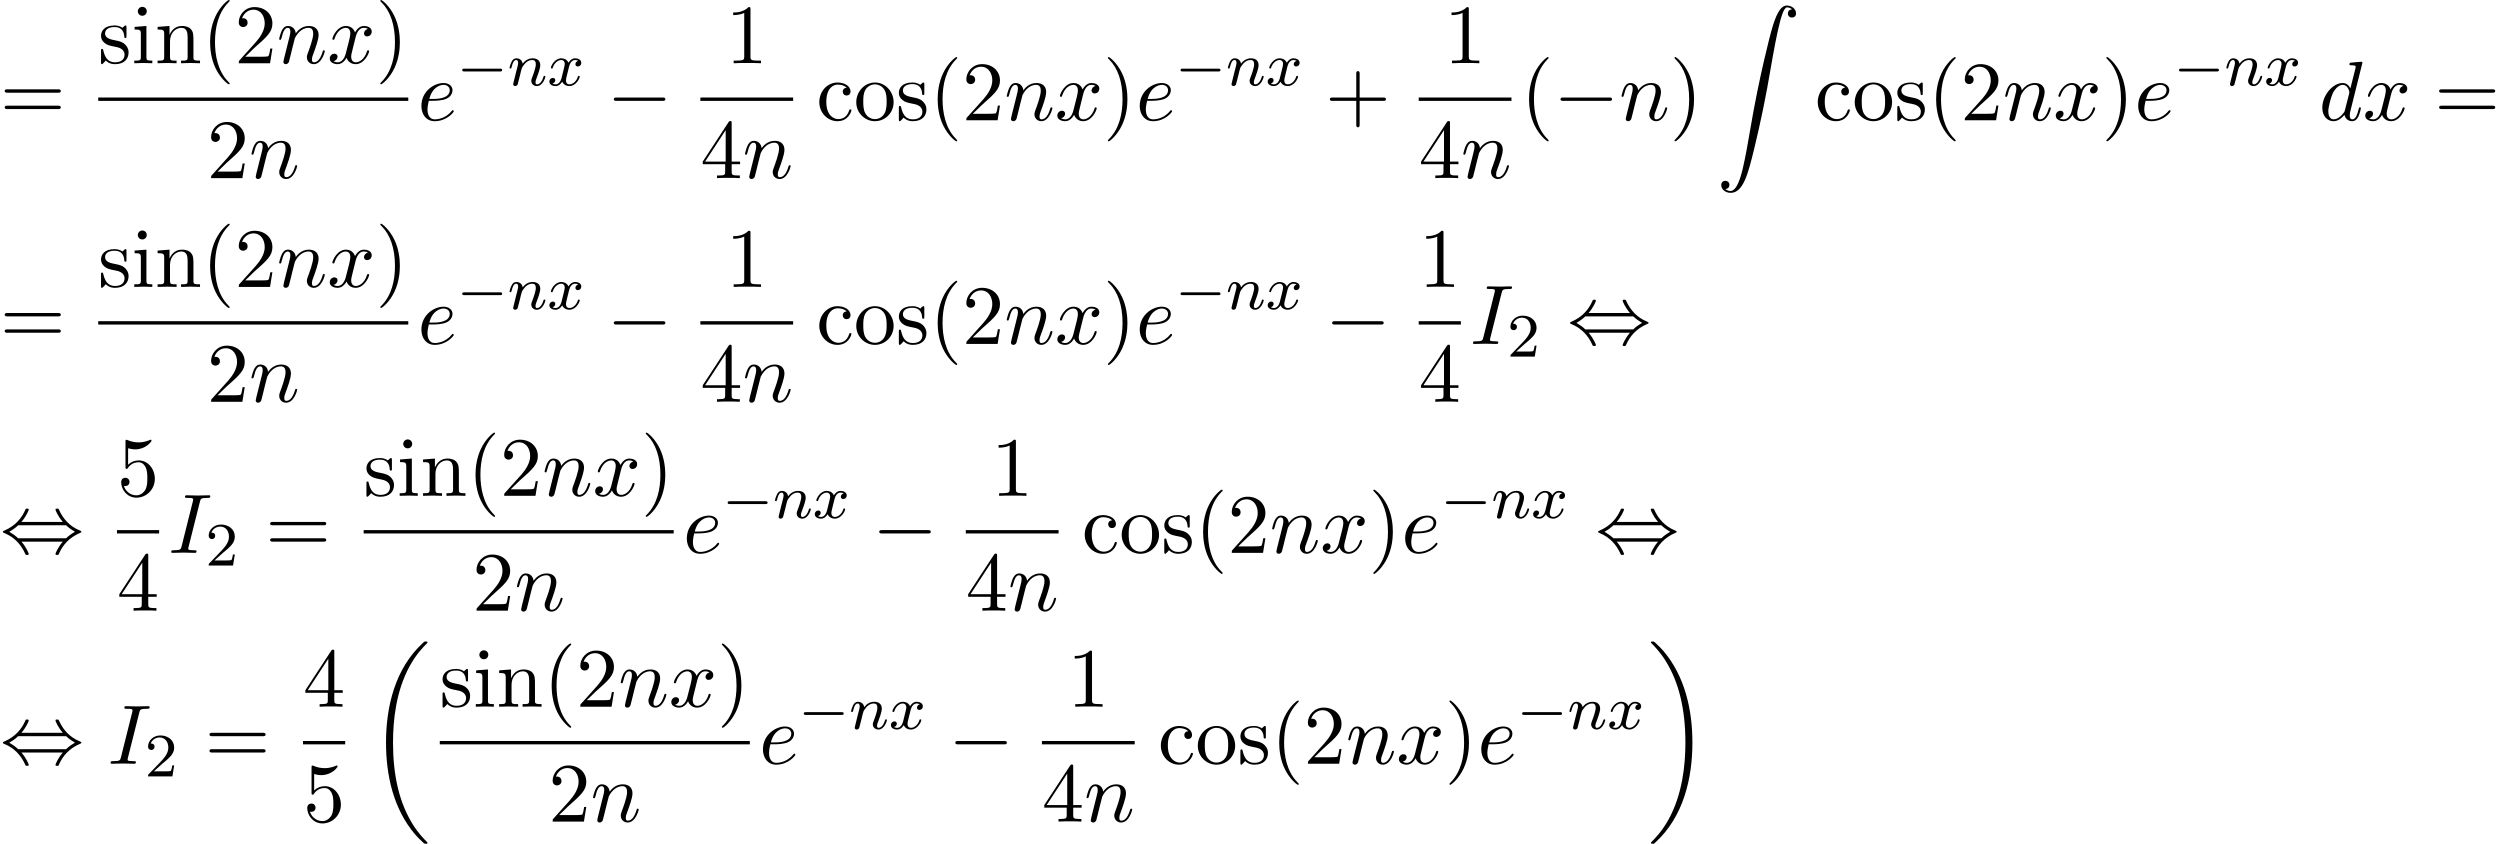 <?xml version='1.0' encoding='UTF-8'?>
<!-- This file was generated by dvisvgm 2.13.3 -->
<svg version='1.1' xmlns='http://www.w3.org/2000/svg' xmlns:xlink='http://www.w3.org/1999/xlink' width='323.468pt' height='109.183pt' viewBox='72.907 80.697 323.468 109.183'>
<defs>
<path id='g0-18' d='M7.636 25.625C7.636 25.582 7.615 25.56 7.593 25.527C7.189 25.124 6.458 24.393 5.727 23.215C3.971 20.4 3.175 16.855 3.175 12.655C3.175 9.72 3.567 5.935 5.367 2.684C6.229 1.135 7.124 .24 7.604-.24C7.636-.273 7.636-.295 7.636-.327C7.636-.436 7.56-.436 7.407-.436S7.233-.436 7.069-.273C3.415 3.055 2.269 8.051 2.269 12.644C2.269 16.931 3.251 21.251 6.022 24.513C6.24 24.764 6.655 25.211 7.102 25.604C7.233 25.735 7.255 25.735 7.407 25.735S7.636 25.735 7.636 25.625Z'/>
<path id='g0-19' d='M5.749 12.655C5.749 8.367 4.767 4.047 1.996 .785C1.778 .535 1.364 .087 .916-.305C.785-.436 .764-.436 .611-.436C.48-.436 .382-.436 .382-.327C.382-.284 .425-.24 .447-.218C.829 .175 1.56 .905 2.291 2.084C4.047 4.898 4.844 8.444 4.844 12.644C4.844 15.578 4.451 19.364 2.651 22.615C1.789 24.164 .884 25.069 .425 25.527C.404 25.56 .382 25.593 .382 25.625C.382 25.735 .48 25.735 .611 25.735C.764 25.735 .785 25.735 .949 25.571C4.604 22.244 5.749 17.247 5.749 12.655Z'/>
<path id='g0-90' d='M1.135 23.749C1.484 23.727 1.669 23.487 1.669 23.215C1.669 22.855 1.396 22.68 1.145 22.68C.884 22.68 .611 22.844 .611 23.225C.611 23.782 1.156 24.24 1.822 24.24C3.48 24.24 4.102 21.687 4.876 18.524C5.716 15.076 6.425 11.596 7.015 8.095C7.418 5.771 7.822 3.589 8.193 2.182C8.324 1.647 8.695 .24 9.12 .24C9.458 .24 9.731 .447 9.775 .491C9.415 .513 9.229 .753 9.229 1.025C9.229 1.385 9.502 1.56 9.753 1.56C10.015 1.56 10.287 1.396 10.287 1.015C10.287 .425 9.698 0 9.098 0C8.269 0 7.658 1.189 7.058 3.415C7.025 3.535 5.542 9.011 4.342 16.145C4.058 17.815 3.742 19.636 3.382 21.153C3.185 21.949 2.684 24 1.8 24C1.407 24 1.145 23.749 1.135 23.749Z'/>
<path id='g1-0' d='M5.571-1.809C5.699-1.809 5.874-1.809 5.874-1.993S5.699-2.176 5.571-2.176H1.004C.877-2.176 .701-2.176 .701-1.993S.877-1.809 1.004-1.809H5.571Z'/>
<path id='g5-50' d='M2.248-1.626C2.375-1.745 2.71-2.008 2.837-2.12C3.332-2.574 3.802-3.013 3.802-3.738C3.802-4.686 3.005-5.3 2.008-5.3C1.052-5.3 .422-4.575 .422-3.866C.422-3.475 .733-3.419 .845-3.419C1.012-3.419 1.259-3.539 1.259-3.842C1.259-4.256 .861-4.256 .765-4.256C.996-4.838 1.53-5.037 1.921-5.037C2.662-5.037 3.045-4.407 3.045-3.738C3.045-2.909 2.463-2.303 1.522-1.339L.518-.303C.422-.215 .422-.199 .422 0H3.571L3.802-1.427H3.555C3.531-1.267 3.467-.869 3.371-.717C3.324-.654 2.718-.654 2.59-.654H1.172L2.248-1.626Z'/>
<path id='g6-40' d='M3.611 2.618C3.611 2.585 3.611 2.564 3.425 2.378C2.062 1.004 1.713-1.058 1.713-2.727C1.713-4.625 2.127-6.524 3.469-7.887C3.611-8.018 3.611-8.04 3.611-8.073C3.611-8.149 3.567-8.182 3.502-8.182C3.393-8.182 2.411-7.44 1.767-6.055C1.211-4.855 1.08-3.644 1.08-2.727C1.08-1.876 1.2-.556 1.8 .676C2.455 2.018 3.393 2.727 3.502 2.727C3.567 2.727 3.611 2.695 3.611 2.618Z'/>
<path id='g6-41' d='M3.153-2.727C3.153-3.578 3.033-4.898 2.433-6.131C1.778-7.473 .84-8.182 .731-8.182C.665-8.182 .622-8.138 .622-8.073C.622-8.04 .622-8.018 .829-7.822C1.898-6.742 2.52-5.007 2.52-2.727C2.52-.862 2.116 1.058 .764 2.433C.622 2.564 .622 2.585 .622 2.618C.622 2.684 .665 2.727 .731 2.727C.84 2.727 1.822 1.985 2.465 .6C3.022-.6 3.153-1.811 3.153-2.727Z'/>
<path id='g6-43' d='M4.462-2.509H7.505C7.658-2.509 7.865-2.509 7.865-2.727S7.658-2.945 7.505-2.945H4.462V-6C4.462-6.153 4.462-6.36 4.244-6.36S4.025-6.153 4.025-6V-2.945H.971C.818-2.945 .611-2.945 .611-2.727S.818-2.509 .971-2.509H4.025V.545C4.025 .698 4.025 .905 4.244 .905S4.462 .698 4.462 .545V-2.509Z'/>
<path id='g6-49' d='M3.207-6.982C3.207-7.244 3.207-7.265 2.956-7.265C2.28-6.567 1.32-6.567 .971-6.567V-6.229C1.189-6.229 1.833-6.229 2.4-6.513V-.862C2.4-.469 2.367-.338 1.385-.338H1.036V0C1.418-.033 2.367-.033 2.804-.033S4.189-.033 4.571 0V-.338H4.222C3.24-.338 3.207-.458 3.207-.862V-6.982Z'/>
<path id='g6-50' d='M1.385-.84L2.542-1.964C4.244-3.469 4.898-4.058 4.898-5.149C4.898-6.393 3.916-7.265 2.585-7.265C1.353-7.265 .545-6.262 .545-5.291C.545-4.68 1.091-4.68 1.124-4.68C1.309-4.68 1.691-4.811 1.691-5.258C1.691-5.542 1.495-5.825 1.113-5.825C1.025-5.825 1.004-5.825 .971-5.815C1.222-6.524 1.811-6.927 2.444-6.927C3.436-6.927 3.905-6.044 3.905-5.149C3.905-4.276 3.36-3.415 2.76-2.738L.665-.404C.545-.284 .545-.262 .545 0H4.593L4.898-1.898H4.625C4.571-1.571 4.495-1.091 4.385-.927C4.309-.84 3.589-.84 3.349-.84H1.385Z'/>
<path id='g6-52' d='M3.207-1.8V-.851C3.207-.458 3.185-.338 2.378-.338H2.149V0C2.596-.033 3.164-.033 3.622-.033S4.658-.033 5.105 0V-.338H4.876C4.069-.338 4.047-.458 4.047-.851V-1.8H5.138V-2.138H4.047V-7.102C4.047-7.32 4.047-7.385 3.873-7.385C3.775-7.385 3.742-7.385 3.655-7.255L.305-2.138V-1.8H3.207ZM3.273-2.138H.611L3.273-6.207V-2.138Z'/>
<path id='g6-53' d='M4.898-2.193C4.898-3.491 4.004-4.582 2.825-4.582C2.302-4.582 1.833-4.407 1.44-4.025V-6.153C1.658-6.087 2.018-6.011 2.367-6.011C3.709-6.011 4.473-7.004 4.473-7.145C4.473-7.211 4.44-7.265 4.364-7.265C4.353-7.265 4.331-7.265 4.276-7.233C4.058-7.135 3.524-6.916 2.793-6.916C2.356-6.916 1.855-6.993 1.342-7.222C1.255-7.255 1.233-7.255 1.211-7.255C1.102-7.255 1.102-7.167 1.102-6.993V-3.764C1.102-3.567 1.102-3.48 1.255-3.48C1.331-3.48 1.353-3.513 1.396-3.578C1.516-3.753 1.92-4.342 2.804-4.342C3.371-4.342 3.644-3.84 3.731-3.644C3.905-3.24 3.927-2.815 3.927-2.269C3.927-1.887 3.927-1.233 3.665-.775C3.404-.349 3-.065 2.498-.065C1.702-.065 1.08-.644 .895-1.287C.927-1.276 .96-1.265 1.08-1.265C1.44-1.265 1.625-1.538 1.625-1.8S1.44-2.335 1.08-2.335C.927-2.335 .545-2.258 .545-1.756C.545-.818 1.298 .24 2.52 .24C3.785 .24 4.898-.807 4.898-2.193Z'/>
<path id='g6-61' d='M7.495-3.567C7.658-3.567 7.865-3.567 7.865-3.785S7.658-4.004 7.505-4.004H.971C.818-4.004 .611-4.004 .611-3.785S.818-3.567 .982-3.567H7.495ZM7.505-1.451C7.658-1.451 7.865-1.451 7.865-1.669S7.658-1.887 7.495-1.887H.982C.818-1.887 .611-1.887 .611-1.669S.818-1.451 .971-1.451H7.505Z'/>
<path id='g6-99' d='M1.276-2.378C1.276-4.156 2.171-4.615 2.749-4.615C2.847-4.615 3.535-4.604 3.916-4.211C3.469-4.178 3.404-3.851 3.404-3.709C3.404-3.425 3.6-3.207 3.905-3.207C4.189-3.207 4.407-3.393 4.407-3.72C4.407-4.462 3.578-4.887 2.738-4.887C1.375-4.887 .371-3.709 .371-2.356C.371-.96 1.451 .12 2.716 .12C4.178 .12 4.527-1.189 4.527-1.298S4.418-1.407 4.385-1.407C4.287-1.407 4.265-1.364 4.244-1.298C3.927-.284 3.218-.153 2.815-.153C2.236-.153 1.276-.622 1.276-2.378Z'/>
<path id='g6-105' d='M1.931-4.822L.404-4.702V-4.364C1.113-4.364 1.211-4.298 1.211-3.764V-.829C1.211-.338 1.091-.338 .36-.338V0C.709-.011 1.298-.033 1.56-.033C1.942-.033 2.324-.011 2.695 0V-.338C1.975-.338 1.931-.393 1.931-.818V-4.822ZM1.975-6.72C1.975-7.069 1.702-7.298 1.396-7.298C1.058-7.298 .818-7.004 .818-6.72C.818-6.425 1.058-6.142 1.396-6.142C1.702-6.142 1.975-6.371 1.975-6.72Z'/>
<path id='g6-110' d='M1.2-3.753V-.829C1.2-.338 1.08-.338 .349-.338V0C.731-.011 1.287-.033 1.582-.033C1.865-.033 2.433-.011 2.804 0V-.338C2.073-.338 1.953-.338 1.953-.829V-2.836C1.953-3.971 2.727-4.582 3.425-4.582C4.113-4.582 4.233-3.993 4.233-3.371V-.829C4.233-.338 4.113-.338 3.382-.338V0C3.764-.011 4.32-.033 4.615-.033C4.898-.033 5.465-.011 5.836 0V-.338C5.269-.338 4.996-.338 4.985-.665V-2.749C4.985-3.687 4.985-4.025 4.647-4.418C4.495-4.604 4.135-4.822 3.502-4.822C2.705-4.822 2.193-4.353 1.887-3.676V-4.822L.349-4.702V-4.364C1.113-4.364 1.2-4.287 1.2-3.753Z'/>
<path id='g6-111' d='M5.138-2.335C5.138-3.731 4.047-4.887 2.727-4.887C1.364-4.887 .305-3.698 .305-2.335C.305-.927 1.44 .12 2.716 .12C4.036 .12 5.138-.949 5.138-2.335ZM2.727-.153C2.258-.153 1.778-.382 1.484-.884C1.211-1.364 1.211-2.029 1.211-2.422C1.211-2.847 1.211-3.436 1.473-3.916C1.767-4.418 2.28-4.647 2.716-4.647C3.196-4.647 3.665-4.407 3.949-3.938S4.233-2.836 4.233-2.422C4.233-2.029 4.233-1.44 3.993-.96C3.753-.469 3.273-.153 2.727-.153Z'/>
<path id='g6-115' d='M2.269-2.116C2.509-2.073 3.404-1.898 3.404-1.113C3.404-.556 3.022-.12 2.171-.12C1.255-.12 .862-.742 .655-1.669C.622-1.811 .611-1.855 .502-1.855C.36-1.855 .36-1.778 .36-1.582V-.142C.36 .044 .36 .12 .48 .12C.535 .12 .545 .109 .753-.098C.775-.12 .775-.142 .971-.349C1.451 .109 1.942 .12 2.171 .12C3.425 .12 3.927-.611 3.927-1.396C3.927-1.975 3.6-2.302 3.469-2.433C3.109-2.782 2.684-2.869 2.225-2.956C1.615-3.076 .884-3.218 .884-3.851C.884-4.233 1.167-4.68 2.105-4.68C3.305-4.68 3.36-3.698 3.382-3.36C3.393-3.262 3.491-3.262 3.513-3.262C3.655-3.262 3.655-3.316 3.655-3.524V-4.625C3.655-4.811 3.655-4.887 3.535-4.887C3.48-4.887 3.458-4.887 3.316-4.756C3.284-4.713 3.175-4.615 3.131-4.582C2.716-4.887 2.269-4.887 2.105-4.887C.775-4.887 .36-4.156 .36-3.545C.36-3.164 .535-2.858 .829-2.618C1.178-2.335 1.484-2.269 2.269-2.116Z'/>
<path id='g3-110' d='M1.594-1.307C1.618-1.427 1.698-1.73 1.722-1.849C1.833-2.279 1.833-2.287 2.016-2.55C2.279-2.941 2.654-3.292 3.188-3.292C3.475-3.292 3.642-3.124 3.642-2.75C3.642-2.311 3.308-1.403 3.156-1.012C3.053-.749 3.053-.701 3.053-.598C3.053-.143 3.427 .08 3.77 .08C4.551 .08 4.878-1.036 4.878-1.14C4.878-1.219 4.814-1.243 4.758-1.243C4.663-1.243 4.647-1.188 4.623-1.108C4.431-.454 4.097-.143 3.794-.143C3.666-.143 3.602-.223 3.602-.406S3.666-.765 3.746-.964C3.866-1.267 4.216-2.184 4.216-2.63C4.216-3.228 3.802-3.515 3.228-3.515C2.582-3.515 2.168-3.124 1.937-2.821C1.881-3.26 1.53-3.515 1.124-3.515C.837-3.515 .638-3.332 .51-3.084C.319-2.71 .239-2.311 .239-2.295C.239-2.224 .295-2.192 .359-2.192C.462-2.192 .47-2.224 .526-2.431C.622-2.821 .765-3.292 1.1-3.292C1.307-3.292 1.355-3.092 1.355-2.917C1.355-2.774 1.315-2.622 1.251-2.359C1.235-2.295 1.116-1.825 1.084-1.714L.789-.518C.757-.399 .709-.199 .709-.167C.709 .016 .861 .08 .964 .08C1.108 .08 1.227-.016 1.283-.112C1.307-.159 1.371-.43 1.411-.598L1.594-1.307Z'/>
<path id='g3-120' d='M3.993-3.18C3.642-3.092 3.626-2.782 3.626-2.75C3.626-2.574 3.762-2.455 3.937-2.455S4.384-2.59 4.384-2.933C4.384-3.387 3.881-3.515 3.587-3.515C3.212-3.515 2.909-3.252 2.726-2.941C2.55-3.363 2.136-3.515 1.809-3.515C.94-3.515 .454-2.519 .454-2.295C.454-2.224 .51-2.192 .574-2.192C.669-2.192 .685-2.232 .709-2.327C.893-2.909 1.371-3.292 1.785-3.292C2.096-3.292 2.248-3.068 2.248-2.782C2.248-2.622 2.152-2.256 2.088-2C2.032-1.769 1.857-1.06 1.817-.909C1.706-.478 1.419-.143 1.06-.143C1.028-.143 .821-.143 .654-.255C1.02-.343 1.02-.677 1.02-.685C1.02-.869 .877-.98 .701-.98C.486-.98 .255-.797 .255-.494C.255-.128 .646 .08 1.052 .08C1.474 .08 1.769-.239 1.913-.494C2.088-.104 2.455 .08 2.837 .08C3.706 .08 4.184-.917 4.184-1.14C4.184-1.219 4.121-1.243 4.065-1.243C3.969-1.243 3.953-1.188 3.929-1.108C3.77-.574 3.316-.143 2.853-.143C2.59-.143 2.399-.319 2.399-.654C2.399-.813 2.447-.996 2.558-1.443C2.614-1.682 2.79-2.383 2.829-2.534C2.941-2.949 3.22-3.292 3.579-3.292C3.618-3.292 3.826-3.292 3.993-3.18Z'/>
<path id='g4-73' d='M4.08-6.611C4.178-7.004 4.211-7.113 5.073-7.113C5.335-7.113 5.422-7.113 5.422-7.32C5.422-7.451 5.302-7.451 5.258-7.451C4.942-7.451 4.135-7.418 3.818-7.418C3.491-7.418 2.695-7.451 2.367-7.451C2.291-7.451 2.149-7.451 2.149-7.233C2.149-7.113 2.247-7.113 2.455-7.113C2.913-7.113 3.207-7.113 3.207-6.905C3.207-6.851 3.207-6.829 3.185-6.731L1.713-.851C1.615-.447 1.582-.338 .72-.338C.469-.338 .371-.338 .371-.12C.371 0 .502 0 .535 0C.851 0 1.647-.033 1.964-.033C2.291-.033 3.098 0 3.425 0C3.513 0 3.644 0 3.644-.207C3.644-.338 3.556-.338 3.316-.338C3.12-.338 3.065-.338 2.847-.36C2.618-.382 2.575-.425 2.575-.545C2.575-.633 2.596-.72 2.618-.796L4.08-6.611Z'/>
<path id='g4-100' d='M5.629-7.451C5.629-7.462 5.629-7.571 5.487-7.571C5.324-7.571 4.287-7.473 4.102-7.451C4.015-7.44 3.949-7.385 3.949-7.244C3.949-7.113 4.047-7.113 4.211-7.113C4.735-7.113 4.756-7.036 4.756-6.927L4.724-6.709L4.069-4.124C3.873-4.527 3.556-4.822 3.065-4.822C1.789-4.822 .436-3.218 .436-1.625C.436-.6 1.036 .12 1.887 .12C2.105 .12 2.651 .076 3.305-.698C3.393-.24 3.775 .12 4.298 .12C4.68 .12 4.931-.131 5.105-.48C5.291-.873 5.433-1.538 5.433-1.56C5.433-1.669 5.335-1.669 5.302-1.669C5.193-1.669 5.182-1.625 5.149-1.473C4.964-.764 4.767-.12 4.32-.12C4.025-.12 3.993-.404 3.993-.622C3.993-.884 4.015-.96 4.058-1.145L5.629-7.451ZM3.36-1.298C3.305-1.102 3.305-1.08 3.142-.895C2.662-.295 2.215-.12 1.909-.12C1.364-.12 1.211-.72 1.211-1.145C1.211-1.691 1.56-3.033 1.811-3.535C2.149-4.178 2.64-4.582 3.076-4.582C3.785-4.582 3.938-3.687 3.938-3.622S3.916-3.491 3.905-3.436L3.36-1.298Z'/>
<path id='g4-101' d='M2.04-2.52C2.356-2.52 3.164-2.542 3.709-2.771C4.473-3.098 4.527-3.742 4.527-3.895C4.527-4.375 4.113-4.822 3.36-4.822C2.149-4.822 .502-3.764 .502-1.855C.502-.742 1.145 .12 2.215 .12C3.775 .12 4.691-1.036 4.691-1.167C4.691-1.233 4.625-1.309 4.56-1.309C4.505-1.309 4.484-1.287 4.418-1.2C3.556-.12 2.367-.12 2.236-.12C1.385-.12 1.287-1.036 1.287-1.385C1.287-1.516 1.298-1.855 1.462-2.52H2.04ZM1.527-2.76C1.953-4.418 3.076-4.582 3.36-4.582C3.873-4.582 4.167-4.265 4.167-3.895C4.167-2.76 2.422-2.76 1.975-2.76H1.527Z'/>
<path id='g4-110' d='M.96-.644C.927-.48 .862-.229 .862-.175C.862 .022 1.015 .12 1.178 .12C1.309 .12 1.505 .033 1.582-.185C1.593-.207 1.724-.72 1.789-.993L2.029-1.975C2.095-2.215 2.16-2.455 2.215-2.705C2.258-2.891 2.345-3.207 2.356-3.251C2.52-3.589 3.098-4.582 4.135-4.582C4.625-4.582 4.724-4.178 4.724-3.818C4.724-3.142 4.189-1.745 4.015-1.276C3.916-1.025 3.905-.895 3.905-.775C3.905-.262 4.287 .12 4.8 .12C5.825 .12 6.229-1.473 6.229-1.56C6.229-1.669 6.131-1.669 6.098-1.669C5.989-1.669 5.989-1.636 5.935-1.473C5.716-.731 5.356-.12 4.822-.12C4.636-.12 4.56-.229 4.56-.48C4.56-.753 4.658-1.015 4.756-1.255C4.964-1.833 5.422-3.033 5.422-3.655C5.422-4.385 4.953-4.822 4.167-4.822C3.185-4.822 2.651-4.124 2.465-3.873C2.411-4.484 1.964-4.822 1.462-4.822S.753-4.396 .644-4.2C.469-3.829 .316-3.185 .316-3.142C.316-3.033 .425-3.033 .447-3.033C.556-3.033 .567-3.044 .633-3.284C.818-4.058 1.036-4.582 1.429-4.582C1.647-4.582 1.767-4.44 1.767-4.08C1.767-3.851 1.735-3.731 1.593-3.164L.96-.644Z'/>
<path id='g4-120' d='M3.644-3.295C3.709-3.578 3.96-4.582 4.724-4.582C4.778-4.582 5.04-4.582 5.269-4.44C4.964-4.385 4.745-4.113 4.745-3.851C4.745-3.676 4.865-3.469 5.16-3.469C5.4-3.469 5.749-3.665 5.749-4.102C5.749-4.669 5.105-4.822 4.735-4.822C4.102-4.822 3.72-4.244 3.589-3.993C3.316-4.713 2.727-4.822 2.411-4.822C1.276-4.822 .655-3.415 .655-3.142C.655-3.033 .764-3.033 .785-3.033C.873-3.033 .905-3.055 .927-3.153C1.298-4.309 2.018-4.582 2.389-4.582C2.596-4.582 2.978-4.484 2.978-3.851C2.978-3.513 2.793-2.782 2.389-1.255C2.215-.578 1.833-.12 1.353-.12C1.287-.12 1.036-.12 .807-.262C1.08-.316 1.32-.545 1.32-.851C1.32-1.145 1.08-1.233 .916-1.233C.589-1.233 .316-.949 .316-.6C.316-.098 .862 .12 1.342 .12C2.062 .12 2.455-.644 2.487-.709C2.618-.305 3.011 .12 3.665 .12C4.789 .12 5.411-1.287 5.411-1.56C5.411-1.669 5.313-1.669 5.28-1.669C5.182-1.669 5.16-1.625 5.138-1.549C4.778-.382 4.036-.12 3.687-.12C3.262-.12 3.087-.469 3.087-.84C3.087-1.08 3.153-1.32 3.273-1.8L3.644-3.295Z'/>
<path id='g2-0' d='M7.189-2.509C7.375-2.509 7.571-2.509 7.571-2.727S7.375-2.945 7.189-2.945H1.287C1.102-2.945 .905-2.945 .905-2.727S1.102-2.509 1.287-2.509H7.189Z'/>
<path id='g2-44' d='M2.771-4.004C3.393-4.713 3.72-5.509 3.72-5.596C3.72-5.727 3.6-5.727 3.502-5.727C3.338-5.727 3.338-5.716 3.24-5.498C2.793-4.495 1.985-3.491 .556-2.88C.404-2.815 .371-2.804 .371-2.727C.371-2.705 .371-2.684 .382-2.662C.404-2.64 .415-2.629 .633-2.531C1.833-2.029 2.727-1.102 3.284 .164C3.327 .262 3.371 .273 3.502 .273C3.6 .273 3.72 .273 3.72 .142C3.72 .055 3.393-.742 2.771-1.451H8.127C7.505-.742 7.178 .055 7.178 .142C7.178 .273 7.298 .273 7.396 .273C7.56 .273 7.56 .262 7.658 .044C8.105-.96 8.913-1.964 10.342-2.575C10.495-2.64 10.527-2.651 10.527-2.727C10.527-2.749 10.527-2.771 10.516-2.793C10.495-2.815 10.484-2.825 10.265-2.924C9.065-3.425 8.171-4.353 7.615-5.618C7.571-5.716 7.527-5.727 7.396-5.727C7.298-5.727 7.178-5.727 7.178-5.596C7.178-5.509 7.505-4.713 8.127-4.004H2.771ZM2.345-1.887C2.018-2.204 1.647-2.465 1.2-2.727C1.8-3.076 2.127-3.349 2.345-3.567H8.553C8.88-3.251 9.251-2.989 9.698-2.727C9.098-2.378 8.771-2.105 8.553-1.887H2.345Z'/>
</defs>
<g id='page1'>
<use x='72.907' y='96.259' xlink:href='#g6-61'/>
<use x='85.617' y='88.879' xlink:href='#g6-115'/>
<use x='89.92' y='88.879' xlink:href='#g6-105'/>
<use x='92.951' y='88.879' xlink:href='#g6-110'/>
<use x='99.011' y='88.879' xlink:href='#g6-40'/>
<use x='103.254' y='88.879' xlink:href='#g6-50'/>
<use x='108.708' y='88.879' xlink:href='#g4-110'/>
<use x='115.256' y='88.879' xlink:href='#g4-120'/>
<use x='121.491' y='88.879' xlink:href='#g6-41'/>
<rect x='85.617' y='93.314' height='.436' width='40.116'/>
<use x='99.674' y='103.742' xlink:href='#g6-50'/>
<use x='105.129' y='103.742' xlink:href='#g4-110'/>
<use x='126.929' y='96.259' xlink:href='#g4-101'/>
<use x='132.009' y='91.755' xlink:href='#g1-0'/>
<use x='138.595' y='91.755' xlink:href='#g3-110'/>
<use x='143.733' y='91.755' xlink:href='#g3-120'/>
<use x='151.423' y='96.259' xlink:href='#g2-0'/>
<use x='166.801' y='88.879' xlink:href='#g6-49'/>
<rect x='163.527' y='93.314' height='.436' width='12.003'/>
<use x='163.527' y='103.742' xlink:href='#g6-52'/>
<use x='168.982' y='103.742' xlink:href='#g4-110'/>
<use x='178.544' y='96.259' xlink:href='#g6-99'/>
<use x='183.392' y='96.259' xlink:href='#g6-111'/>
<use x='188.847' y='96.259' xlink:href='#g6-115'/>
<use x='193.15' y='96.259' xlink:href='#g6-40'/>
<use x='197.392' y='96.259' xlink:href='#g6-50'/>
<use x='202.847' y='96.259' xlink:href='#g4-110'/>
<use x='209.395' y='96.259' xlink:href='#g4-120'/>
<use x='215.629' y='96.259' xlink:href='#g6-41'/>
<use x='219.872' y='96.259' xlink:href='#g4-101'/>
<use x='224.951' y='91.755' xlink:href='#g1-0'/>
<use x='231.538' y='91.755' xlink:href='#g3-110'/>
<use x='236.676' y='91.755' xlink:href='#g3-120'/>
<use x='244.365' y='96.259' xlink:href='#g6-43'/>
<use x='259.744' y='88.879' xlink:href='#g6-49'/>
<rect x='256.47' y='93.314' height='.436' width='12.003'/>
<use x='256.47' y='103.742' xlink:href='#g6-52'/>
<use x='261.925' y='103.742' xlink:href='#g4-110'/>
<use x='269.668' y='96.259' xlink:href='#g6-40'/>
<use x='273.911' y='96.259' xlink:href='#g2-0'/>
<use x='282.395' y='96.259' xlink:href='#g4-110'/>
<use x='288.943' y='96.259' xlink:href='#g6-41'/>
<use x='295.004' y='81.411' xlink:href='#g0-90'/>
<use x='307.731' y='96.259' xlink:href='#g6-99'/>
<use x='312.58' y='96.259' xlink:href='#g6-111'/>
<use x='318.034' y='96.259' xlink:href='#g6-115'/>
<use x='322.337' y='96.259' xlink:href='#g6-40'/>
<use x='326.58' y='96.259' xlink:href='#g6-50'/>
<use x='332.034' y='96.259' xlink:href='#g4-110'/>
<use x='338.582' y='96.259' xlink:href='#g4-120'/>
<use x='344.817' y='96.259' xlink:href='#g6-41'/>
<use x='349.06' y='96.259' xlink:href='#g4-101'/>
<use x='354.139' y='91.755' xlink:href='#g1-0'/>
<use x='360.726' y='91.755' xlink:href='#g3-110'/>
<use x='365.864' y='91.755' xlink:href='#g3-120'/>
<use x='372.947' y='96.259' xlink:href='#g4-100'/>
<use x='378.625' y='96.259' xlink:href='#g4-120'/>
<use x='387.89' y='96.259' xlink:href='#g6-61'/>
<use x='72.907' y='125.2' xlink:href='#g6-61'/>
<use x='85.617' y='117.82' xlink:href='#g6-115'/>
<use x='89.92' y='117.82' xlink:href='#g6-105'/>
<use x='92.951' y='117.82' xlink:href='#g6-110'/>
<use x='99.011' y='117.82' xlink:href='#g6-40'/>
<use x='103.254' y='117.82' xlink:href='#g6-50'/>
<use x='108.708' y='117.82' xlink:href='#g4-110'/>
<use x='115.256' y='117.82' xlink:href='#g4-120'/>
<use x='121.491' y='117.82' xlink:href='#g6-41'/>
<rect x='85.617' y='122.255' height='.436' width='40.116'/>
<use x='99.674' y='132.683' xlink:href='#g6-50'/>
<use x='105.129' y='132.683' xlink:href='#g4-110'/>
<use x='126.929' y='125.2' xlink:href='#g4-101'/>
<use x='132.009' y='120.696' xlink:href='#g1-0'/>
<use x='138.595' y='120.696' xlink:href='#g3-110'/>
<use x='143.733' y='120.696' xlink:href='#g3-120'/>
<use x='151.423' y='125.2' xlink:href='#g2-0'/>
<use x='166.801' y='117.82' xlink:href='#g6-49'/>
<rect x='163.527' y='122.255' height='.436' width='12.003'/>
<use x='163.527' y='132.683' xlink:href='#g6-52'/>
<use x='168.982' y='132.683' xlink:href='#g4-110'/>
<use x='178.544' y='125.2' xlink:href='#g6-99'/>
<use x='183.392' y='125.2' xlink:href='#g6-111'/>
<use x='188.847' y='125.2' xlink:href='#g6-115'/>
<use x='193.15' y='125.2' xlink:href='#g6-40'/>
<use x='197.392' y='125.2' xlink:href='#g6-50'/>
<use x='202.847' y='125.2' xlink:href='#g4-110'/>
<use x='209.395' y='125.2' xlink:href='#g4-120'/>
<use x='215.629' y='125.2' xlink:href='#g6-41'/>
<use x='219.872' y='125.2' xlink:href='#g4-101'/>
<use x='224.951' y='120.696' xlink:href='#g1-0'/>
<use x='231.538' y='120.696' xlink:href='#g3-110'/>
<use x='236.676' y='120.696' xlink:href='#g3-120'/>
<use x='244.365' y='125.2' xlink:href='#g2-0'/>
<use x='256.47' y='117.82' xlink:href='#g6-49'/>
<rect x='256.47' y='122.255' height='.436' width='5.455'/>
<use x='256.47' y='132.683' xlink:href='#g6-52'/>
<use x='263.12' y='125.2' xlink:href='#g4-73'/>
<use x='267.916' y='126.837' xlink:href='#g5-50'/>
<use x='275.678' y='125.2' xlink:href='#g2-44'/>
<use x='72.907' y='152.23' xlink:href='#g2-44'/>
<use x='88.042' y='144.85' xlink:href='#g6-53'/>
<rect x='88.042' y='149.285' height='.436' width='5.455'/>
<use x='88.042' y='159.713' xlink:href='#g6-52'/>
<use x='94.692' y='152.23' xlink:href='#g4-73'/>
<use x='99.487' y='153.867' xlink:href='#g5-50'/>
<use x='107.25' y='152.23' xlink:href='#g6-61'/>
<use x='119.96' y='144.85' xlink:href='#g6-115'/>
<use x='124.263' y='144.85' xlink:href='#g6-105'/>
<use x='127.294' y='144.85' xlink:href='#g6-110'/>
<use x='133.354' y='144.85' xlink:href='#g6-40'/>
<use x='137.597' y='144.85' xlink:href='#g6-50'/>
<use x='143.051' y='144.85' xlink:href='#g4-110'/>
<use x='149.599' y='144.85' xlink:href='#g4-120'/>
<use x='155.834' y='144.85' xlink:href='#g6-41'/>
<rect x='119.96' y='149.285' height='.436' width='40.116'/>
<use x='134.017' y='159.713' xlink:href='#g6-50'/>
<use x='139.472' y='159.713' xlink:href='#g4-110'/>
<use x='161.272' y='152.23' xlink:href='#g4-101'/>
<use x='166.352' y='147.726' xlink:href='#g1-0'/>
<use x='172.938' y='147.726' xlink:href='#g3-110'/>
<use x='178.076' y='147.726' xlink:href='#g3-120'/>
<use x='185.766' y='152.23' xlink:href='#g2-0'/>
<use x='201.144' y='144.85' xlink:href='#g6-49'/>
<rect x='197.87' y='149.285' height='.436' width='12.003'/>
<use x='197.87' y='159.713' xlink:href='#g6-52'/>
<use x='203.325' y='159.713' xlink:href='#g4-110'/>
<use x='212.887' y='152.23' xlink:href='#g6-99'/>
<use x='217.735' y='152.23' xlink:href='#g6-111'/>
<use x='223.19' y='152.23' xlink:href='#g6-115'/>
<use x='227.493' y='152.23' xlink:href='#g6-40'/>
<use x='231.735' y='152.23' xlink:href='#g6-50'/>
<use x='237.19' y='152.23' xlink:href='#g4-110'/>
<use x='243.738' y='152.23' xlink:href='#g4-120'/>
<use x='249.972' y='152.23' xlink:href='#g6-41'/>
<use x='254.215' y='152.23' xlink:href='#g4-101'/>
<use x='259.294' y='147.726' xlink:href='#g1-0'/>
<use x='265.881' y='147.726' xlink:href='#g3-110'/>
<use x='271.019' y='147.726' xlink:href='#g3-120'/>
<use x='279.314' y='152.23' xlink:href='#g2-44'/>
<use x='72.907' y='179.517' xlink:href='#g2-44'/>
<use x='86.846' y='179.517' xlink:href='#g4-73'/>
<use x='91.642' y='181.153' xlink:href='#g5-50'/>
<use x='99.404' y='179.517' xlink:href='#g6-61'/>
<use x='112.115' y='172.137' xlink:href='#g6-52'/>
<rect x='112.115' y='176.571' height='.436' width='5.455'/>
<use x='112.115' y='187' xlink:href='#g6-53'/>
<use x='120.583' y='164.135' xlink:href='#g0-18'/>
<use x='129.809' y='172.137' xlink:href='#g6-115'/>
<use x='134.112' y='172.137' xlink:href='#g6-105'/>
<use x='137.142' y='172.137' xlink:href='#g6-110'/>
<use x='143.203' y='172.137' xlink:href='#g6-40'/>
<use x='147.445' y='172.137' xlink:href='#g6-50'/>
<use x='152.9' y='172.137' xlink:href='#g4-110'/>
<use x='159.448' y='172.137' xlink:href='#g4-120'/>
<use x='165.683' y='172.137' xlink:href='#g6-41'/>
<rect x='129.809' y='176.571' height='.436' width='40.116'/>
<use x='143.866' y='187' xlink:href='#g6-50'/>
<use x='149.32' y='187' xlink:href='#g4-110'/>
<use x='171.121' y='179.517' xlink:href='#g4-101'/>
<use x='176.2' y='175.012' xlink:href='#g1-0'/>
<use x='182.787' y='175.012' xlink:href='#g3-110'/>
<use x='187.925' y='175.012' xlink:href='#g3-120'/>
<use x='195.614' y='179.517' xlink:href='#g2-0'/>
<use x='210.993' y='172.137' xlink:href='#g6-49'/>
<rect x='207.719' y='176.571' height='.436' width='12.003'/>
<use x='207.719' y='187' xlink:href='#g6-52'/>
<use x='213.173' y='187' xlink:href='#g4-110'/>
<use x='222.735' y='179.517' xlink:href='#g6-99'/>
<use x='227.583' y='179.517' xlink:href='#g6-111'/>
<use x='233.038' y='179.517' xlink:href='#g6-115'/>
<use x='237.341' y='179.517' xlink:href='#g6-40'/>
<use x='241.583' y='179.517' xlink:href='#g6-50'/>
<use x='247.038' y='179.517' xlink:href='#g4-110'/>
<use x='253.586' y='179.517' xlink:href='#g4-120'/>
<use x='259.821' y='179.517' xlink:href='#g6-41'/>
<use x='264.063' y='179.517' xlink:href='#g4-101'/>
<use x='269.143' y='175.012' xlink:href='#g1-0'/>
<use x='275.729' y='175.012' xlink:href='#g3-110'/>
<use x='280.868' y='175.012' xlink:href='#g3-120'/>
<use x='286.133' y='164.135' xlink:href='#g0-19'/>
</g>
</svg><!--Rendered by QuickLaTeX.com-->